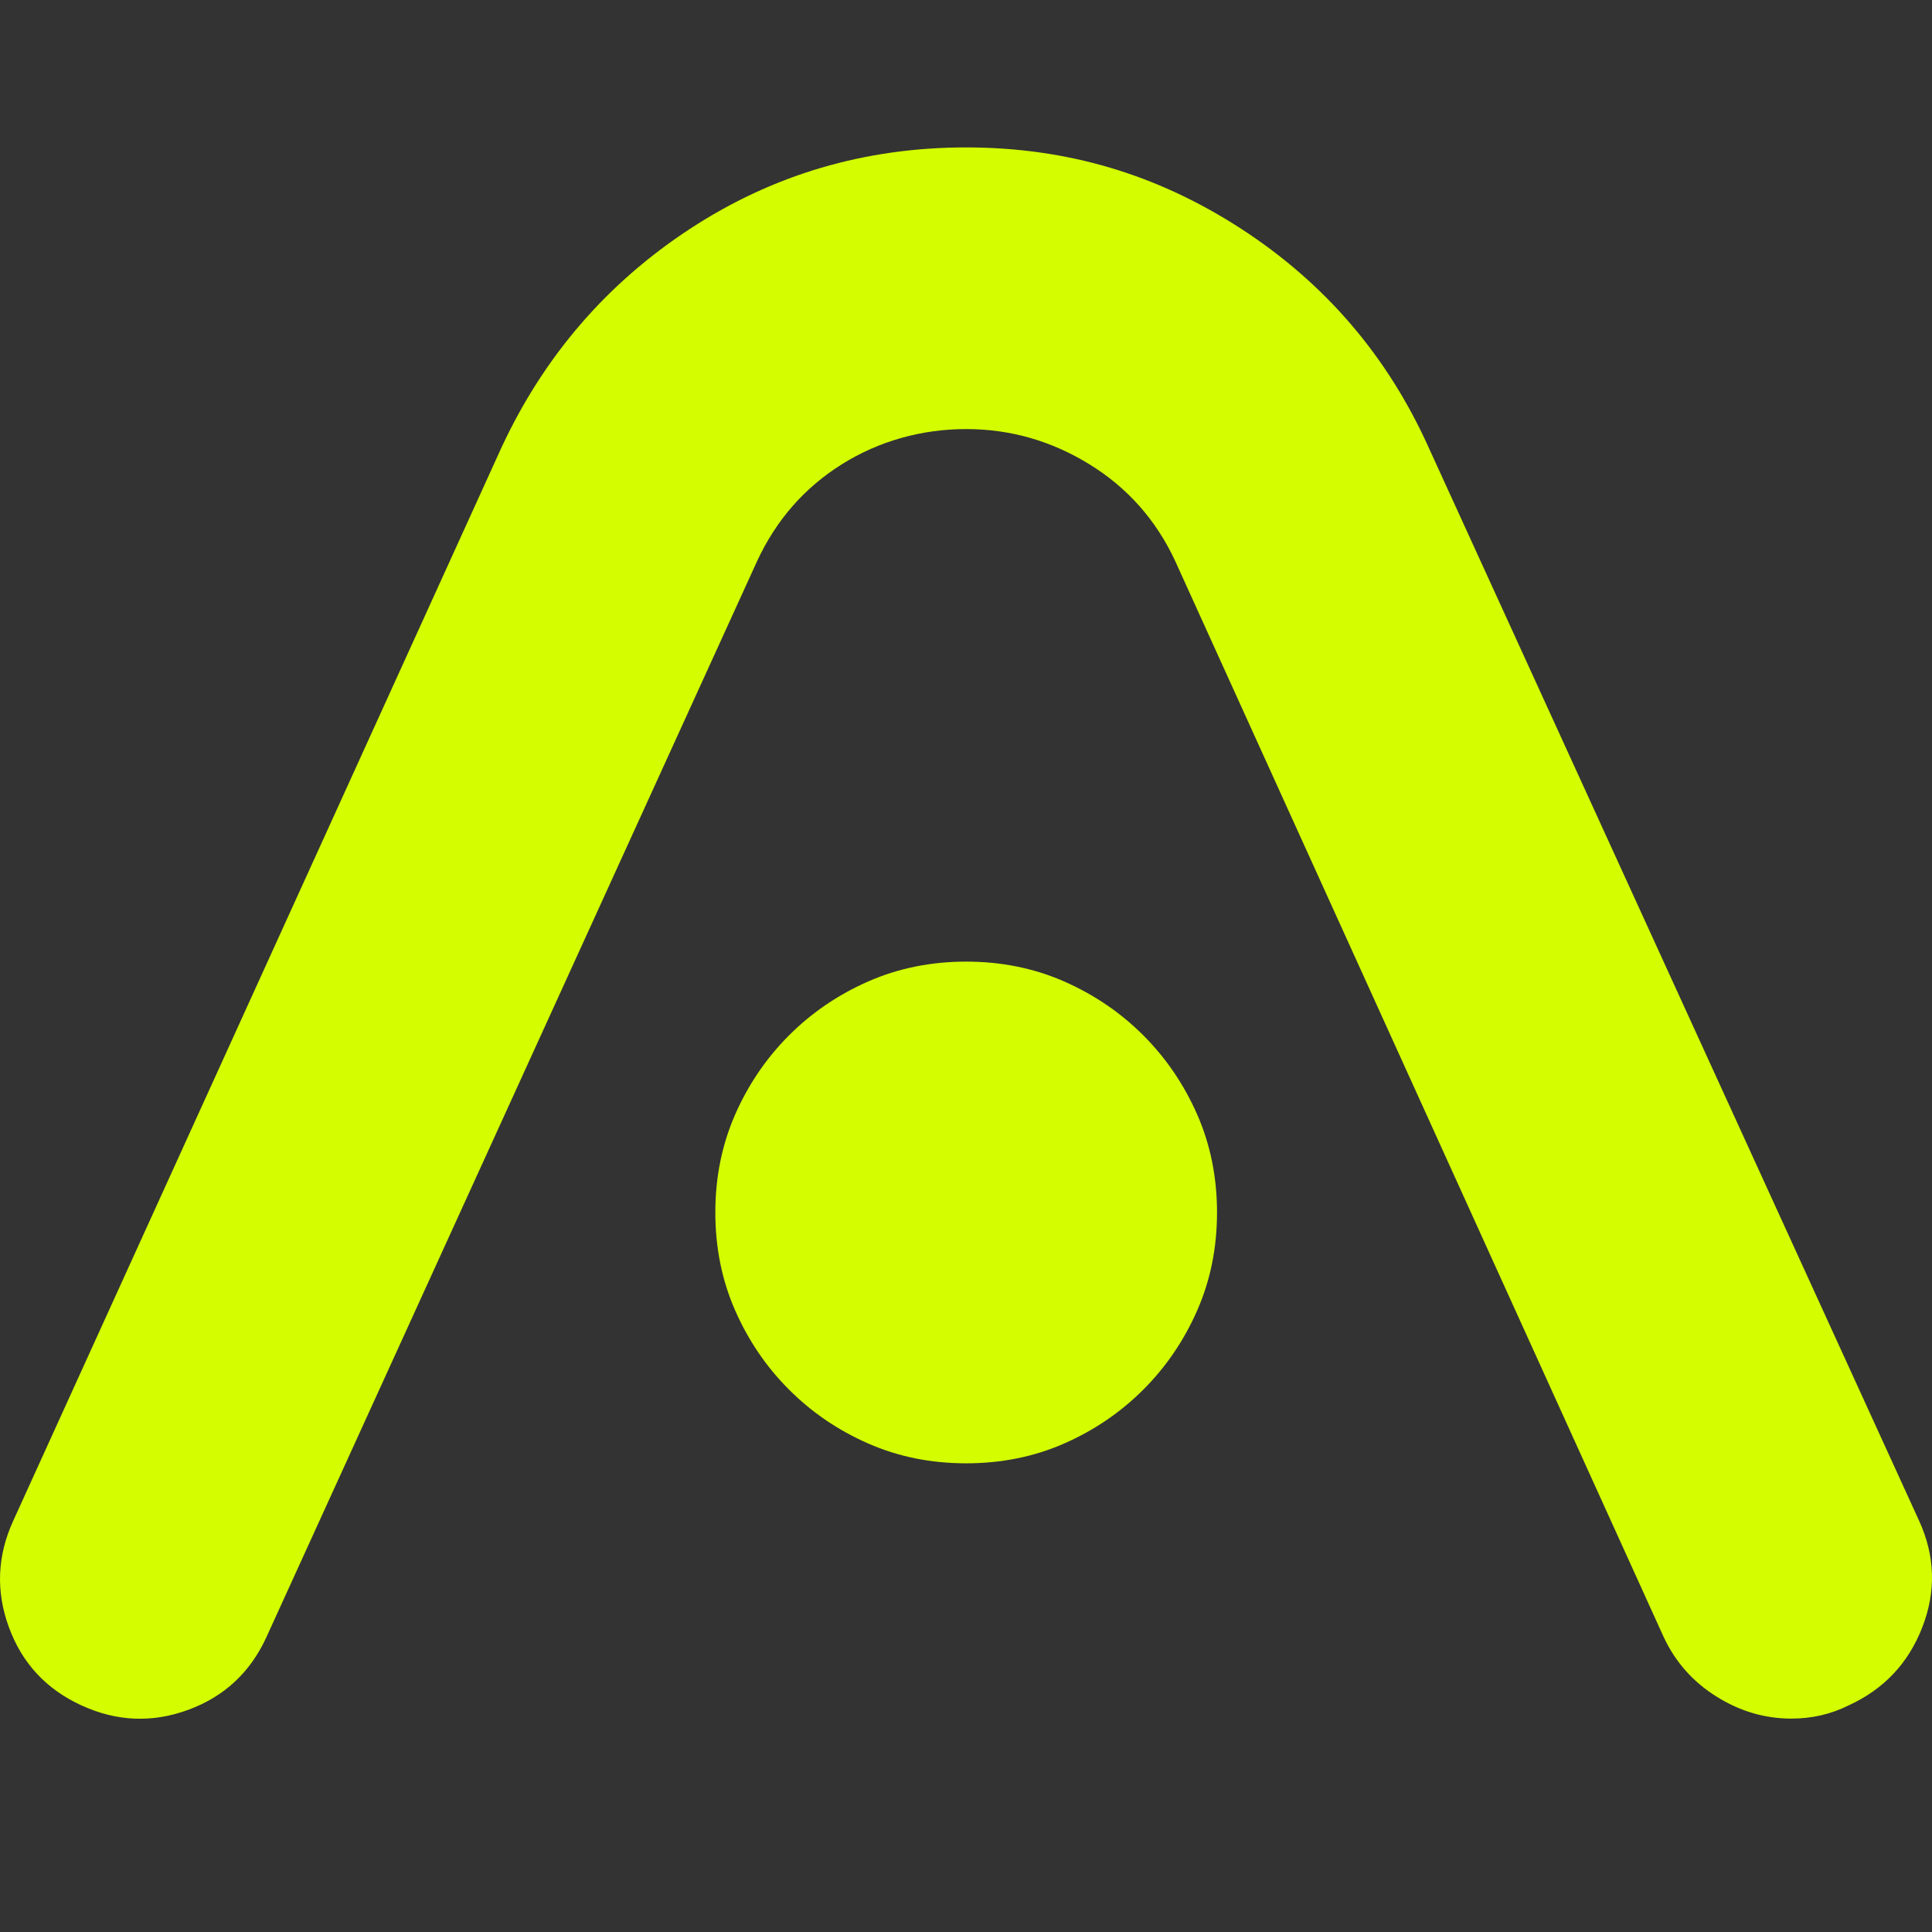 <svg xmlns="http://www.w3.org/2000/svg" id="Layer_1" data-name="Layer 1" viewBox="0 0 1080 1080"><rect x="0" y="0" width="1080" height="1080" fill="#333333" stroke="none"/><defs><style>      .cls-1 {        fill: #d4fe00;        stroke-width: 0px;      }    </style></defs><path class="cls-1" d="M1072.74,850c9.02,19.68,9.63,39.58,1.84,59.66-7.8,20.11-21.52,34.66-41.21,43.67-9.84,4.92-20.51,7.38-31.98,7.38-14.76,0-28.72-4.08-41.82-12.3-13.13-8.18-22.97-19.25-29.52-33.21l-273.09-601.54c-10.67-22.95-26.66-41-47.97-54.13-21.33-13.11-44.28-19.68-68.89-19.68s-48.59,6.57-69.51,19.68c-20.91,13.13-36.71,31.17-47.36,54.13L148.91,915.21c-9.03,19.68-23.58,33.21-43.67,40.59-20.11,7.4-39.98,6.56-59.66-2.46-19.68-9-33.21-23.56-40.59-43.67-7.38-20.08-6.57-39.98,2.46-59.66L280.54,249.71c23.77-50.84,58.83-91.44,105.17-121.79,46.32-30.33,97.8-45.51,154.38-45.51s107.02,15.17,153.77,45.51c46.74,30.35,81.59,70.95,104.56,121.79l274.32,600.3ZM540.1,537.55c19.68,0,37.92,3.7,54.74,11.08,16.79,7.38,31.56,17.43,44.28,30.13,12.7,12.73,22.75,27.49,30.13,44.28,7.38,16.82,11.07,35.06,11.07,54.74s-3.69,37.95-11.07,54.74c-7.38,16.82-17.44,31.59-30.13,44.28-12.73,12.73-27.49,22.76-44.28,30.14-16.82,7.38-35.06,11.06-54.74,11.06s-37.94-3.68-54.74-11.06c-16.82-7.38-31.58-17.41-44.28-30.14-12.72-12.7-22.75-27.46-30.13-44.28-7.38-16.79-11.07-35.06-11.07-54.74s3.69-37.92,11.07-54.74c7.38-16.79,17.41-31.56,30.13-44.28,12.71-12.7,27.47-22.75,44.28-30.13,16.8-7.38,35.06-11.08,54.74-11.08Z"></path></svg>